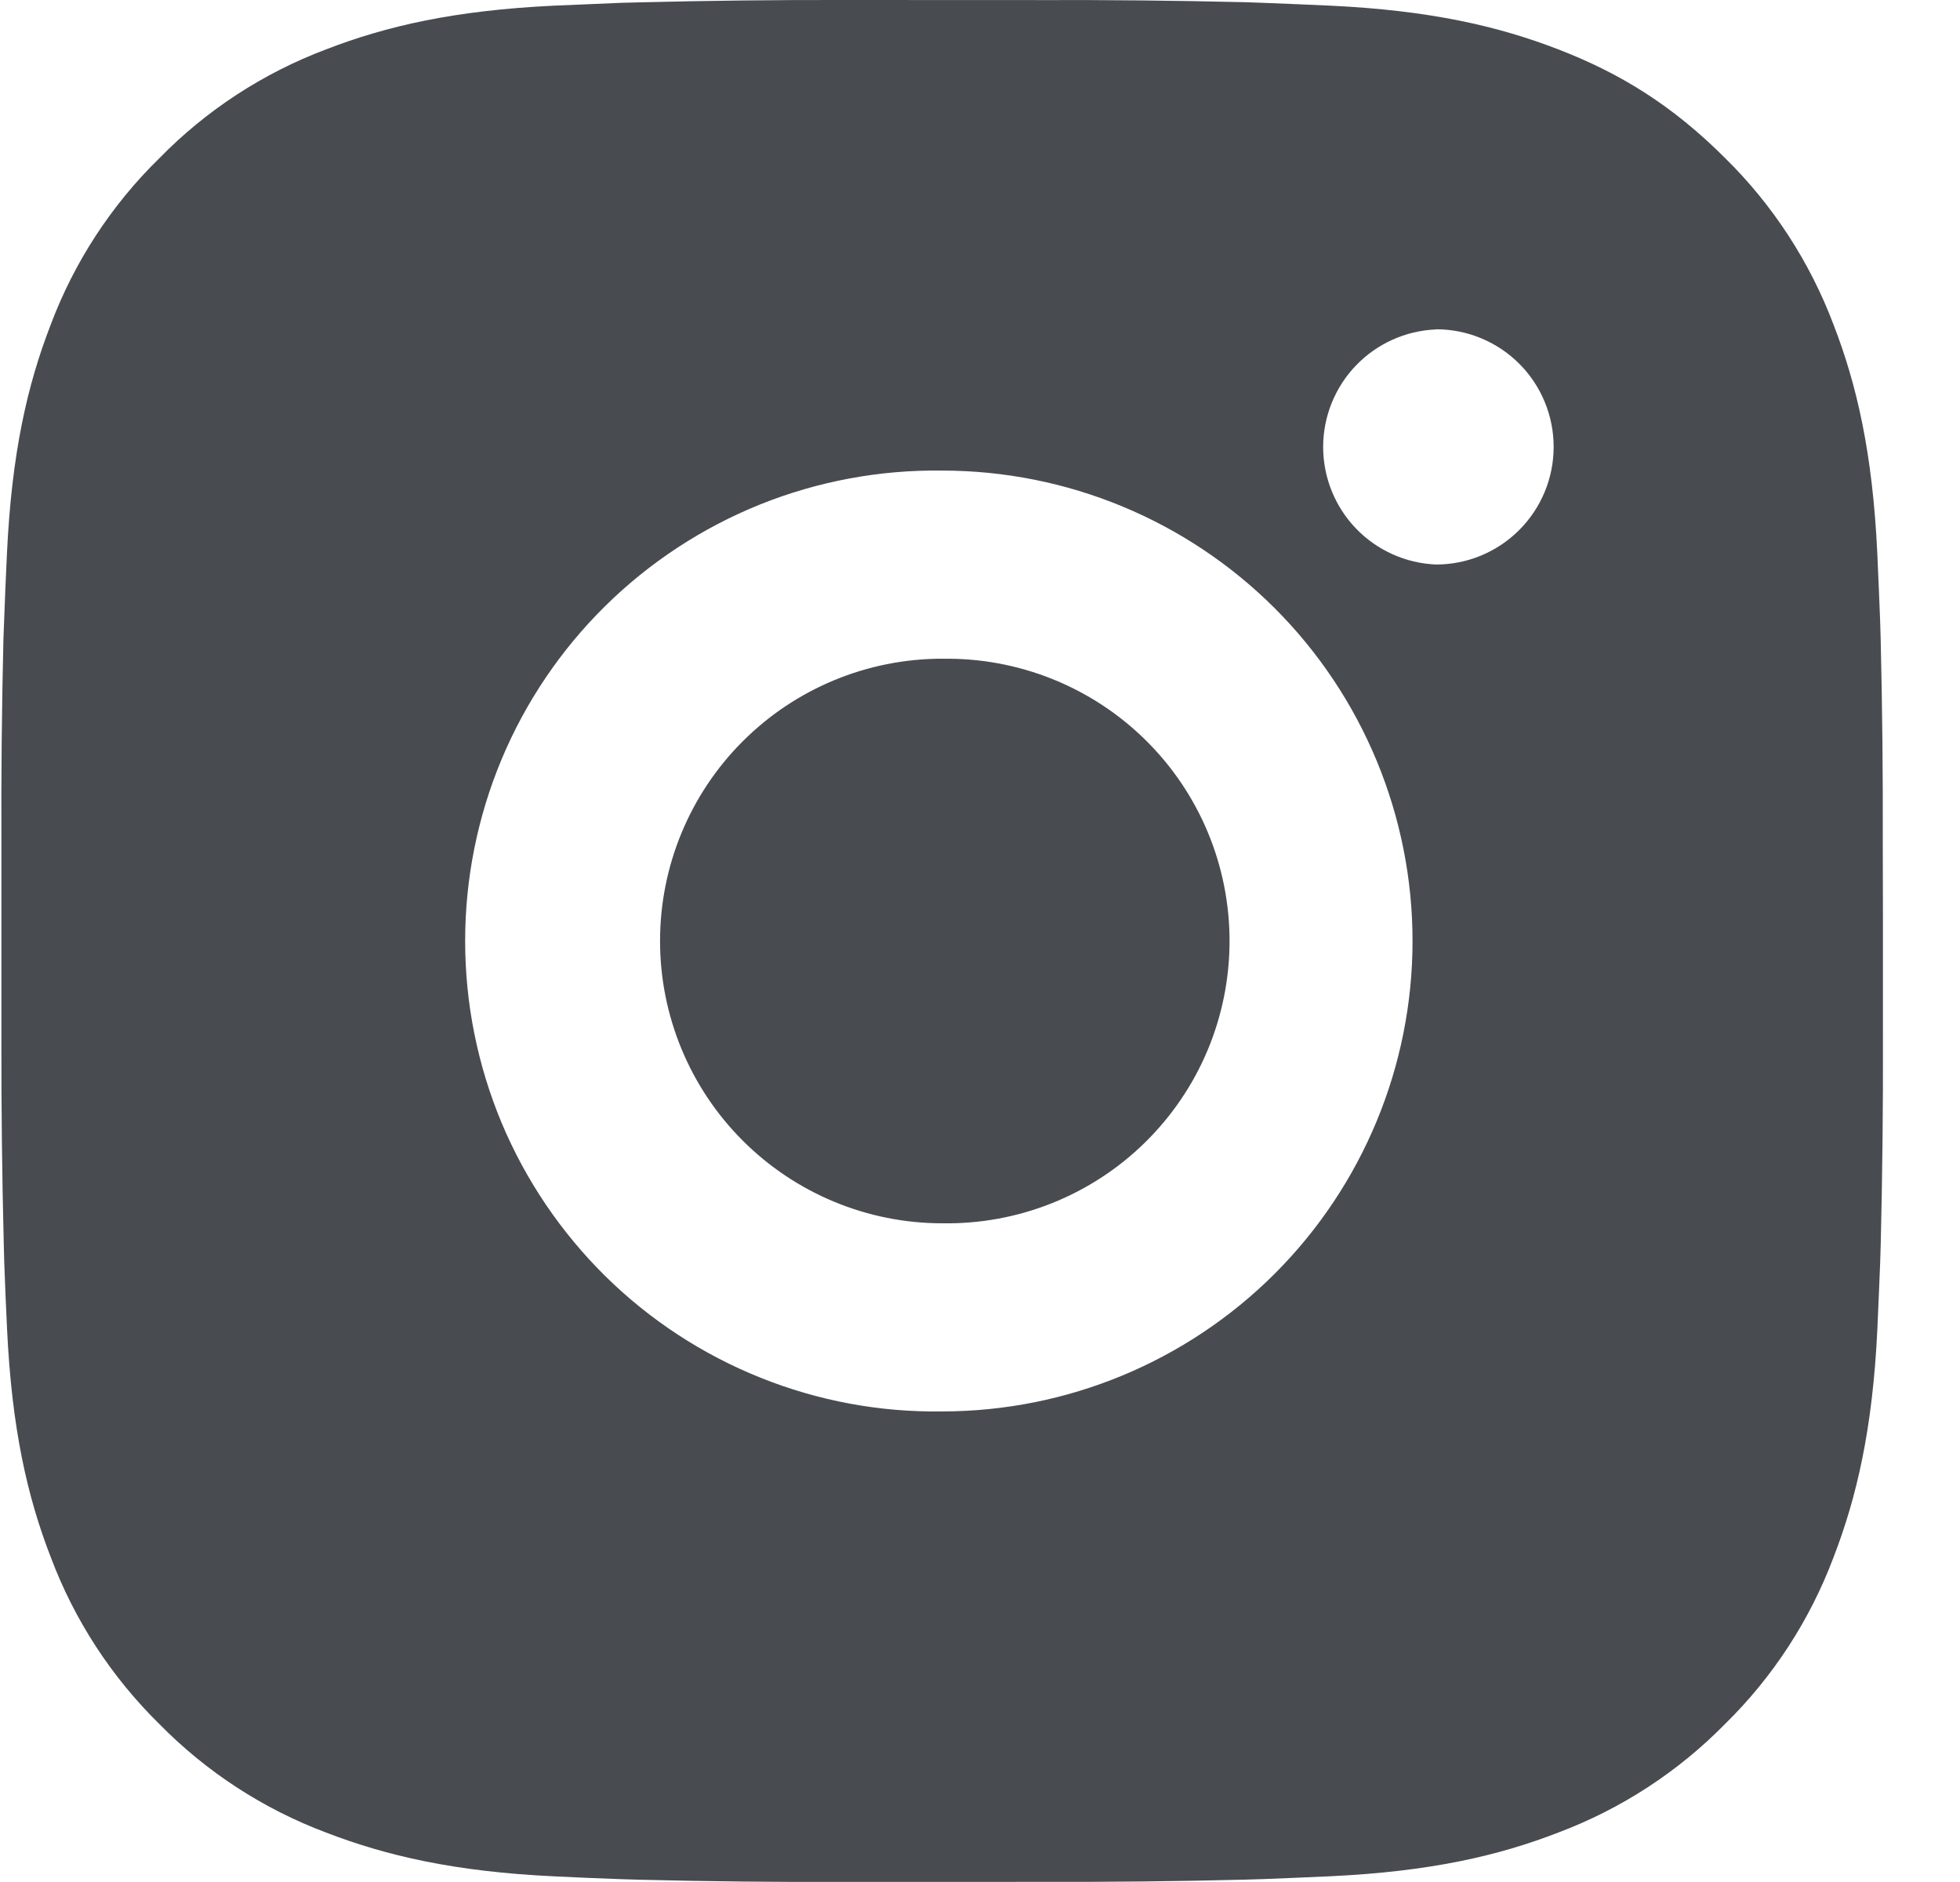 <?xml version="1.0" encoding="UTF-8"?>
<svg xmlns="http://www.w3.org/2000/svg" width="25" height="24" viewBox="0 0 25 24" fill="none">
  <path d="M13.251 0.001C14.126 -0.002 15.002 0.007 15.877 0.028L16.11 0.036C16.379 0.046 16.644 0.058 16.965 0.072C18.241 0.132 19.112 0.334 19.877 0.63C20.669 0.935 21.336 1.348 22.003 2.015C22.613 2.614 23.085 3.34 23.387 4.14C23.683 4.904 23.885 5.777 23.945 7.054C23.959 7.373 23.971 7.639 23.981 7.908L23.988 8.141C24.009 9.016 24.018 9.891 24.015 10.766L24.017 11.661V13.233C24.02 14.109 24.01 14.985 23.989 15.86L23.982 16.093C23.972 16.361 23.96 16.627 23.946 16.947C23.886 18.224 23.682 19.095 23.387 19.859C23.086 20.66 22.614 21.386 22.003 21.985C21.403 22.596 20.677 23.068 19.877 23.369C19.112 23.666 18.241 23.867 16.965 23.927C16.644 23.941 16.379 23.953 16.11 23.963L15.877 23.97C15.002 23.992 14.126 24.001 13.251 23.998L12.355 23.999H10.785C9.909 24.002 9.034 23.993 8.158 23.971L7.925 23.964C7.641 23.954 7.356 23.942 7.071 23.928C5.794 23.868 4.923 23.664 4.158 23.369C3.357 23.068 2.632 22.596 2.032 21.985C1.422 21.386 0.949 20.66 0.648 19.859C0.351 19.095 0.15 18.224 0.09 16.947C0.076 16.662 0.064 16.378 0.054 16.093L0.048 15.86C0.026 14.985 0.016 14.109 0.018 13.233V10.766C0.014 9.891 0.023 9.016 0.044 8.141L0.053 7.908C0.062 7.639 0.074 7.373 0.089 7.054C0.149 5.776 0.35 4.906 0.647 4.14C0.948 3.339 1.422 2.614 2.034 2.016C2.632 1.405 3.357 0.932 4.158 0.63C4.923 0.334 5.793 0.132 7.071 0.072L7.925 0.036L8.158 0.03C9.033 0.008 9.908 -0.002 10.784 0L13.251 0.001ZM12.017 6.001C11.222 5.99 10.433 6.137 9.695 6.433C8.958 6.73 8.286 7.17 7.72 7.728C7.154 8.286 6.704 8.951 6.397 9.685C6.091 10.418 5.933 11.205 5.933 12C5.933 12.795 6.091 13.582 6.397 14.316C6.704 15.049 7.154 15.714 7.72 16.273C8.286 16.831 8.958 17.271 9.695 17.567C10.433 17.864 11.222 18.011 12.017 17.999C13.608 17.999 15.134 17.367 16.26 16.242C17.385 15.117 18.017 13.591 18.017 12C18.017 10.408 17.385 8.882 16.26 7.757C15.134 6.632 13.608 6.001 12.017 6.001ZM12.017 8.401C12.495 8.392 12.97 8.479 13.415 8.656C13.859 8.833 14.264 9.096 14.605 9.431C14.947 9.766 15.218 10.166 15.403 10.607C15.588 11.048 15.683 11.521 15.683 12C15.683 12.478 15.588 12.951 15.403 13.393C15.218 13.834 14.947 14.233 14.606 14.568C14.265 14.904 13.86 15.167 13.416 15.344C12.972 15.521 12.497 15.608 12.018 15.6C11.064 15.6 10.148 15.22 9.473 14.545C8.798 13.87 8.419 12.954 8.419 12C8.419 11.045 8.798 10.129 9.473 9.454C10.148 8.779 11.064 8.4 12.018 8.4L12.017 8.401ZM18.317 4.201C17.93 4.217 17.564 4.381 17.295 4.661C17.027 4.94 16.877 5.313 16.877 5.7C16.877 6.087 17.027 6.46 17.295 6.739C17.564 7.019 17.93 7.183 18.317 7.199C18.715 7.199 19.096 7.041 19.378 6.759C19.659 6.478 19.817 6.097 19.817 5.699C19.817 5.301 19.659 4.919 19.378 4.638C19.096 4.357 18.715 4.199 18.317 4.199V4.201Z" fill="#484B50"></path>
</svg>
